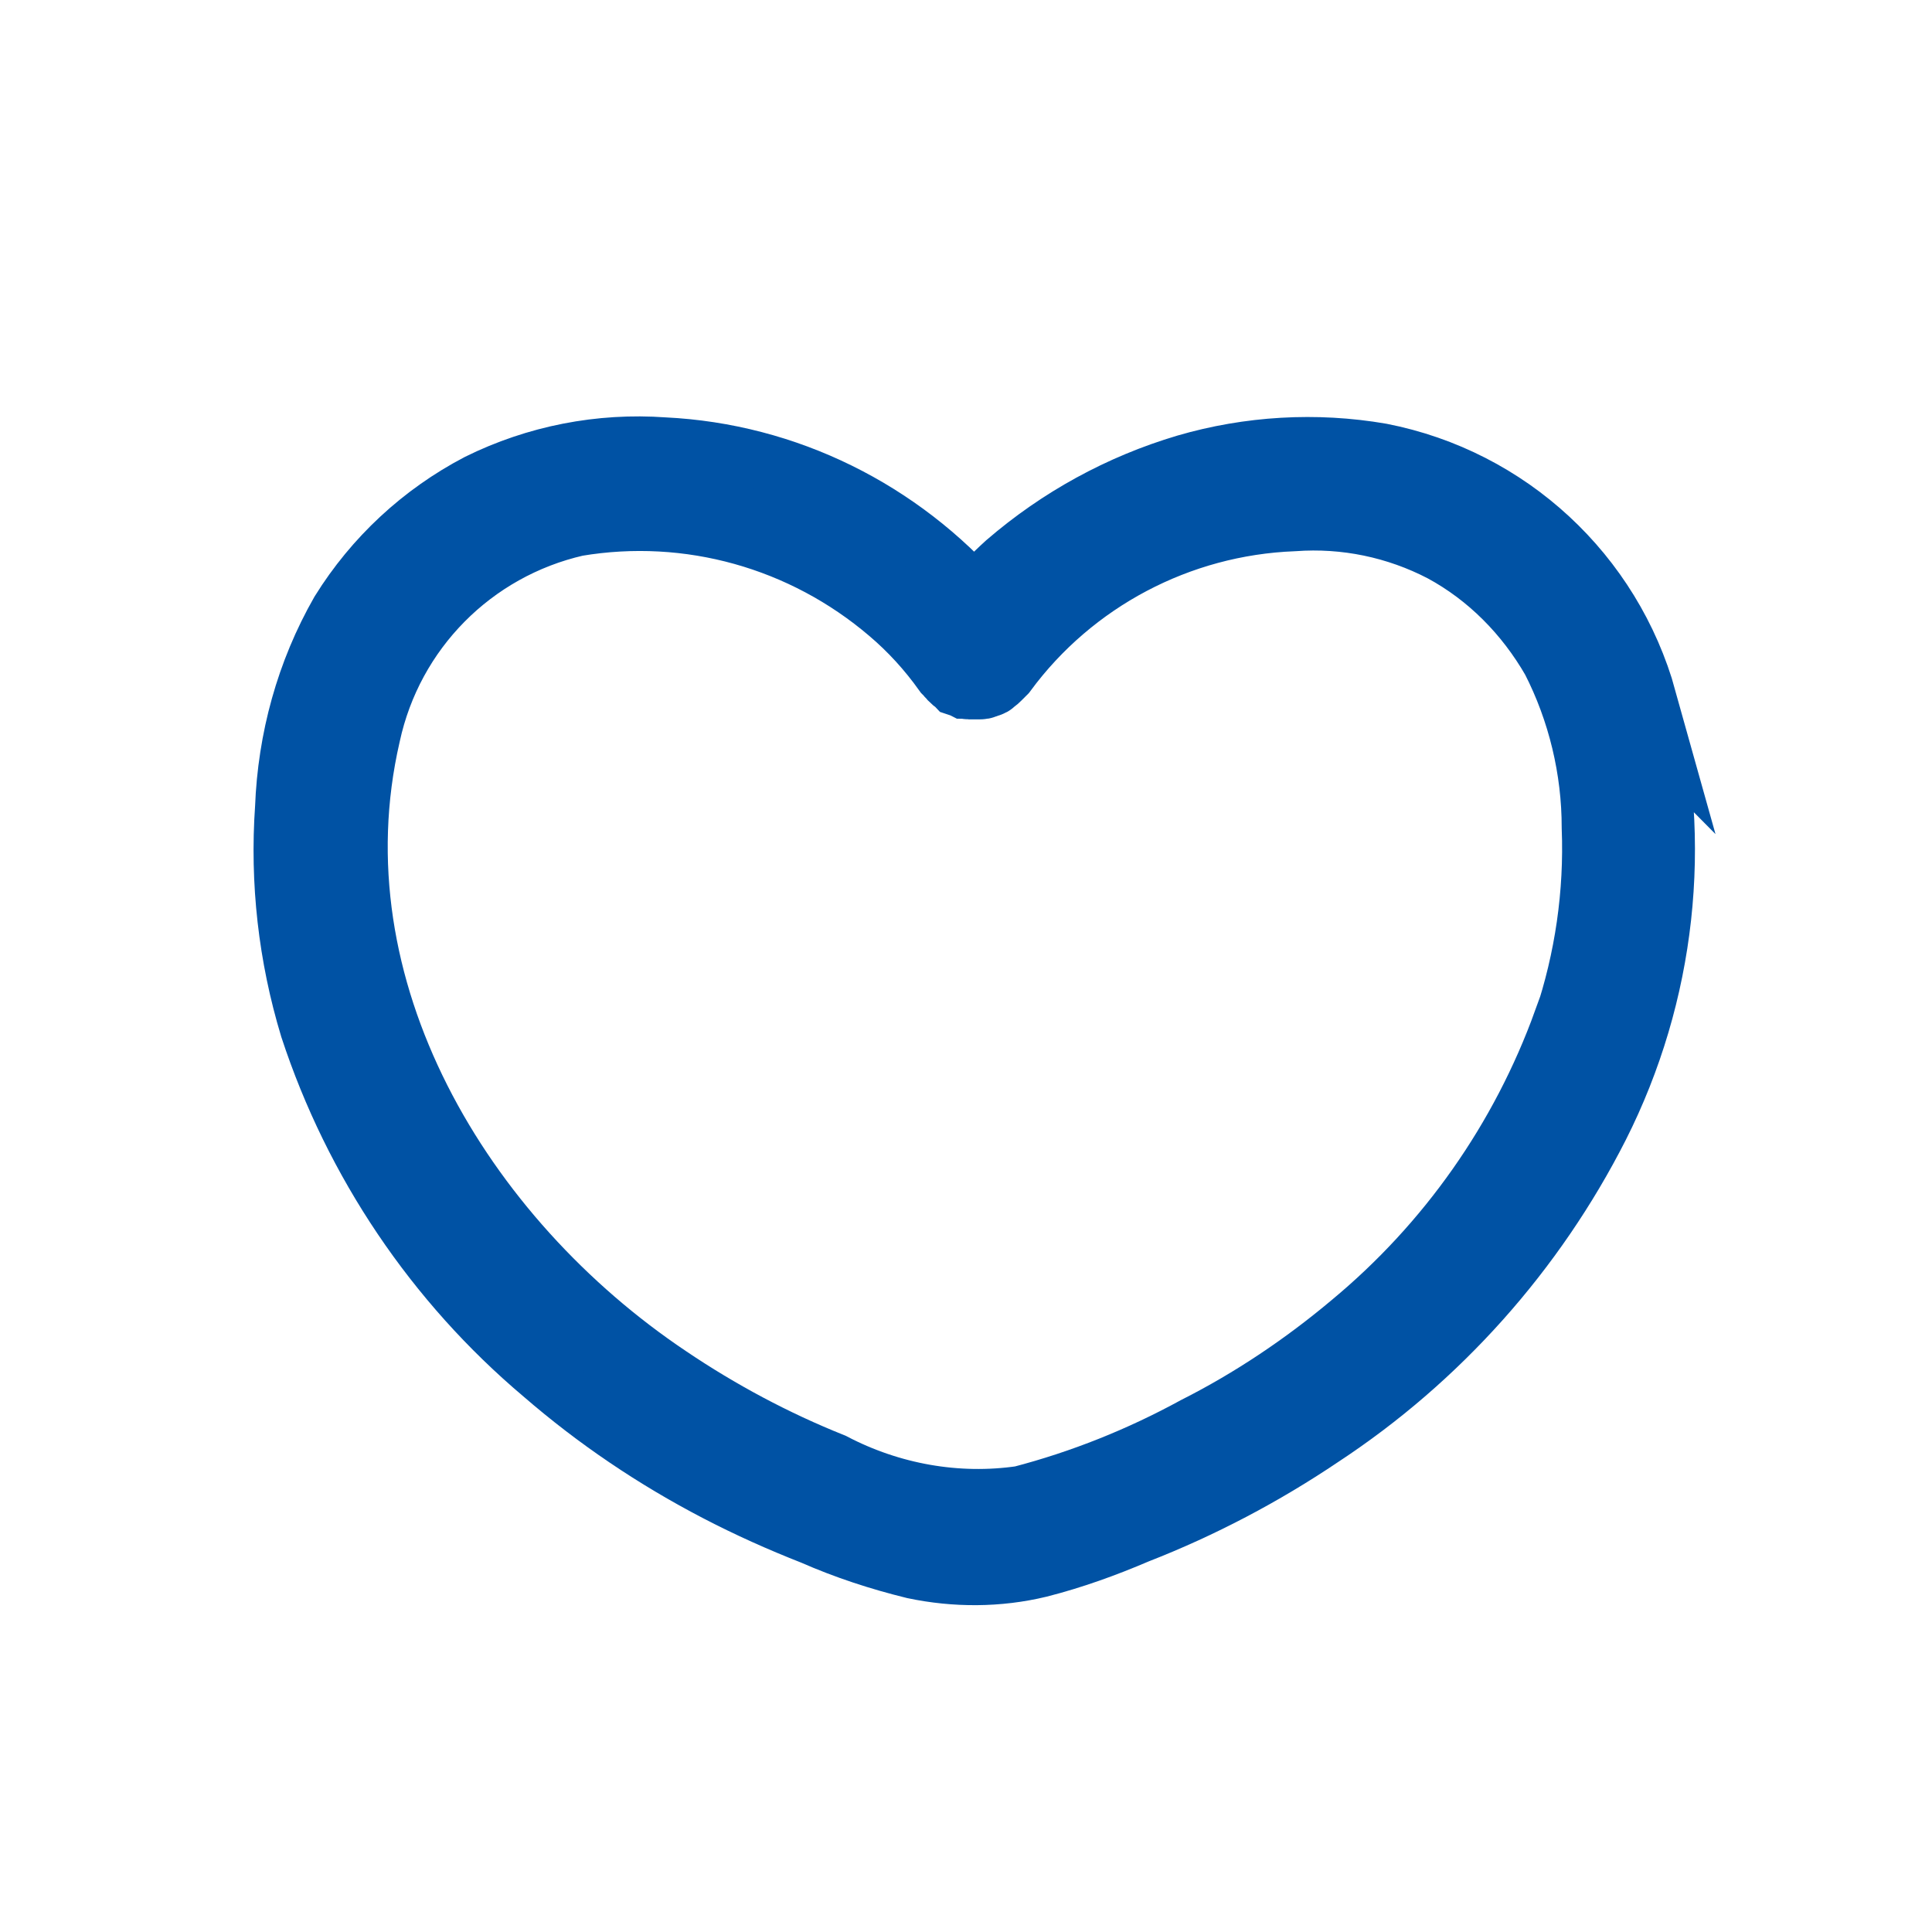 <svg id="icon_heart" xmlns="http://www.w3.org/2000/svg" viewBox="0 0 30 30"><path d="M25.44,10.89c-.53-1.9-2.08-3.34-4.02-3.72-.99-.17-2.01-.11-2.97.17-1.01.3-1.94.81-2.74,1.5-.21.19-.4.39-.58.6-1.22-1.4-2.95-2.27-4.83-2.36-.97-.07-1.94.12-2.81.55-.86.45-1.58,1.12-2.09,1.94-.52.91-.8,1.93-.84,2.98-.08,1.14.05,2.28.38,3.37.68,2.07,1.92,3.91,3.58,5.31.82.71,1.71,1.31,2.67,1.81.48.25.97.47,1.48.67.5.22,1.02.39,1.55.52.62.13,1.27.13,1.89-.02.51-.13,1.01-.31,1.5-.52,1-.39,1.95-.89,2.84-1.49,1.81-1.19,3.28-2.84,4.26-4.77,1.02-2.02,1.28-4.35.72-6.55Z" fill="none" stroke="#0052a4" stroke-width="1.2"/><path d="M24.4,15.9c-.67,1.85-1.82,3.49-3.34,4.75-.75.63-1.57,1.18-2.44,1.62-.86.47-1.78.84-2.74,1.09-1.03.15-2.08-.04-3-.52-.9-.36-1.76-.82-2.56-1.36-3.24-2.17-5.62-6.09-4.7-10.09.36-1.67,1.65-2.97,3.31-3.35,1.78-.3,3.59.21,4.96,1.38.33.28.62.6.87.95,0,0,.01.01.02.02.02.03.05.05.07.08.01.01.02.02.04.03.01,0,.02.02.03.03.03.01.06.02.08.03.02,0,.03.01.04.01.04,0,.07,0,.11,0,.02,0,.05,0,.07,0,.03,0,.05-.01.08-.03.02,0,.04,0,.06-.02,0,0,.01-.01.02-.02.02-.01.04-.03.06-.05.02-.02.04-.04.06-.06,0,0,.01-.01.02-.02,1.07-1.45,2.75-2.34,4.56-2.41.82-.06,1.64.11,2.37.49.74.4,1.34,1.01,1.76,1.74.42.82.64,1.74.64,2.66.04,1.03-.11,2.07-.44,3.05Z" fill="none" stroke="#0052a4" stroke-width="1.2"/></svg>
